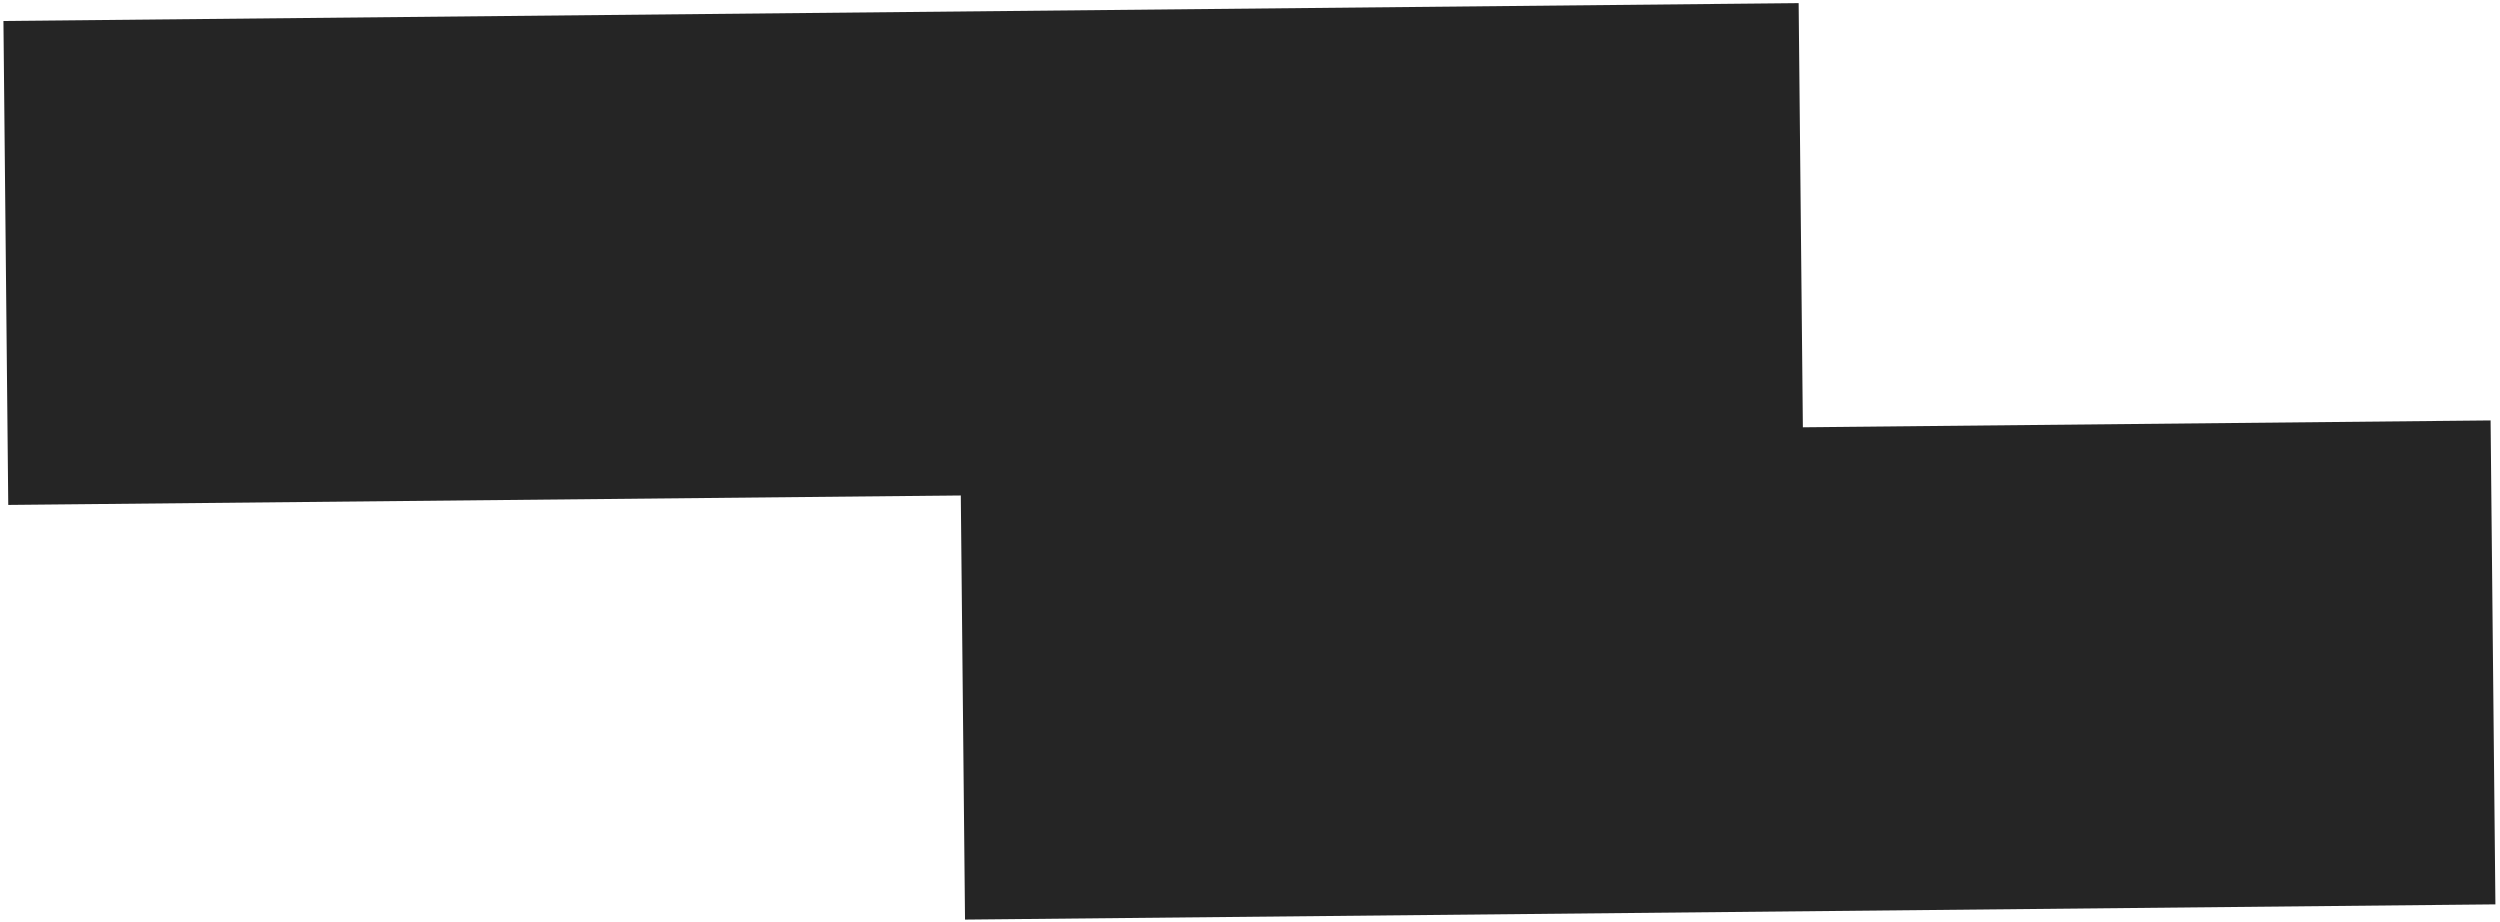 <?xml version="1.0" encoding="UTF-8"?> <svg xmlns="http://www.w3.org/2000/svg" width="507" height="187" viewBox="0 0 507 187" fill="none"><rect x="194.729" y="88.35" width="310.378" height="98.149" transform="rotate(-0.57 194.729 88.35)" fill="#252525"></rect><rect x="0.697" y="4.256" width="364.087" height="98.149" transform="rotate(-0.57 0.697 4.256)" fill="#252525"></rect></svg> 
